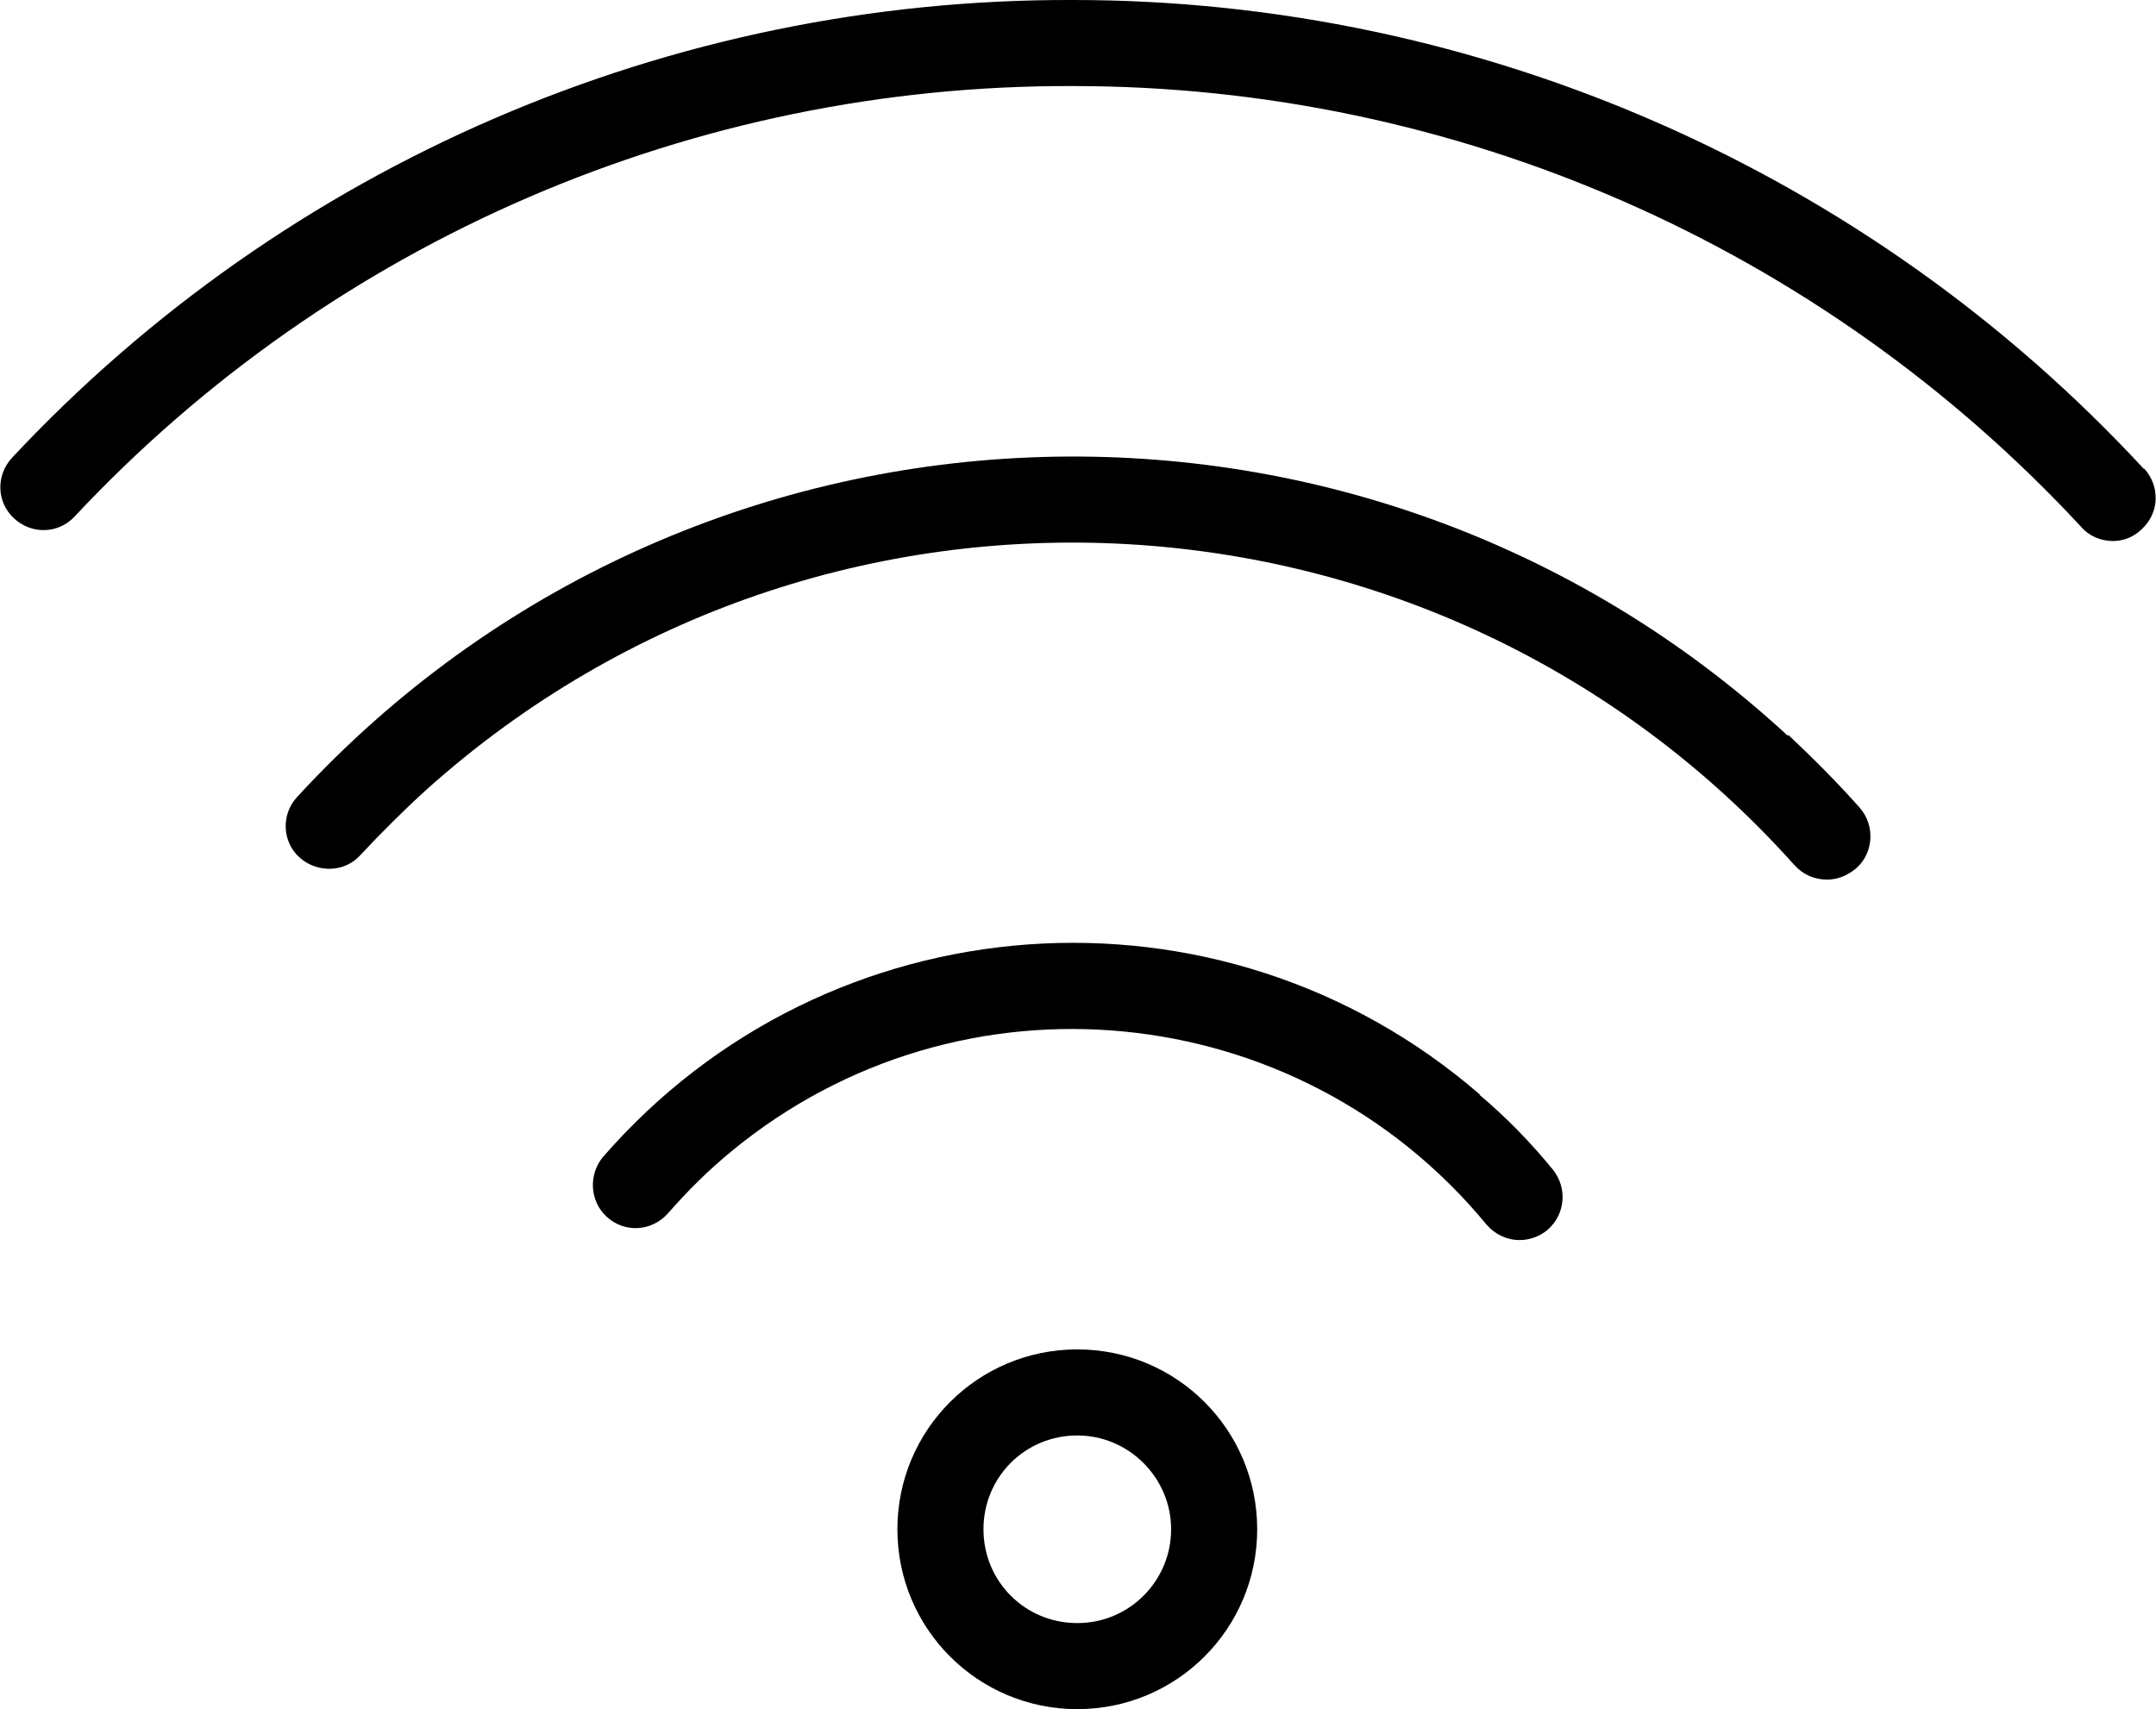 <?xml version="1.0" encoding="UTF-8"?><svg id="Layer_1" xmlns="http://www.w3.org/2000/svg" viewBox="0 0 30.56 24.23"><path d="m20.98,15.52c-3.68-3.19-9.25-2.79-12.44.89-.2.25-.18.62.06.84.25.23.63.21.86-.04.28-.32.58-.62.91-.89,3.24-2.67,8.03-2.2,10.7,1.04.12.14.29.22.47.22h0c.14,0,.28-.05.39-.14.26-.22.29-.6.08-.86-.31-.38-.66-.74-1.04-1.06Z"/><path d="m25.34,10.43c-6.07-5.6-15.54-5.21-21.13.87-.23.25-.21.64.04.86s.64.21.86-.04c.3-.32.61-.63.94-.93,5.65-5.06,14.34-4.57,19.39,1.08.12.13.28.2.46.2h0c.15,0,.29-.06.41-.16.25-.22.27-.61.05-.86-.32-.36-.66-.7-1.01-1.03Z"/><path d="m30.39,6.65C26.48,2.42,20.97,0,15.21,0,9.51-.02,4.06,2.33.17,6.49c-.23.25-.22.63.03.86.25.23.63.22.86-.03C4.72,3.41,9.84,1.2,15.21,1.22c5.43,0,10.6,2.27,14.29,6.25.11.13.28.2.45.2h0c.15,0,.3-.06.41-.17.25-.23.26-.61.03-.86Z"/><path d="m15.27,19.13c-1.41,0-2.55,1.14-2.55,2.55s1.14,2.55,2.55,2.55c1.41,0,2.55-1.14,2.55-2.55,0-1.41-1.14-2.55-2.55-2.55Zm1.33,2.55c0,.73-.59,1.33-1.33,1.33s-1.33-.59-1.33-1.33.59-1.33,1.33-1.33h0s0,0,0,0c.73,0,1.33.6,1.33,1.33h0Z"/></svg>